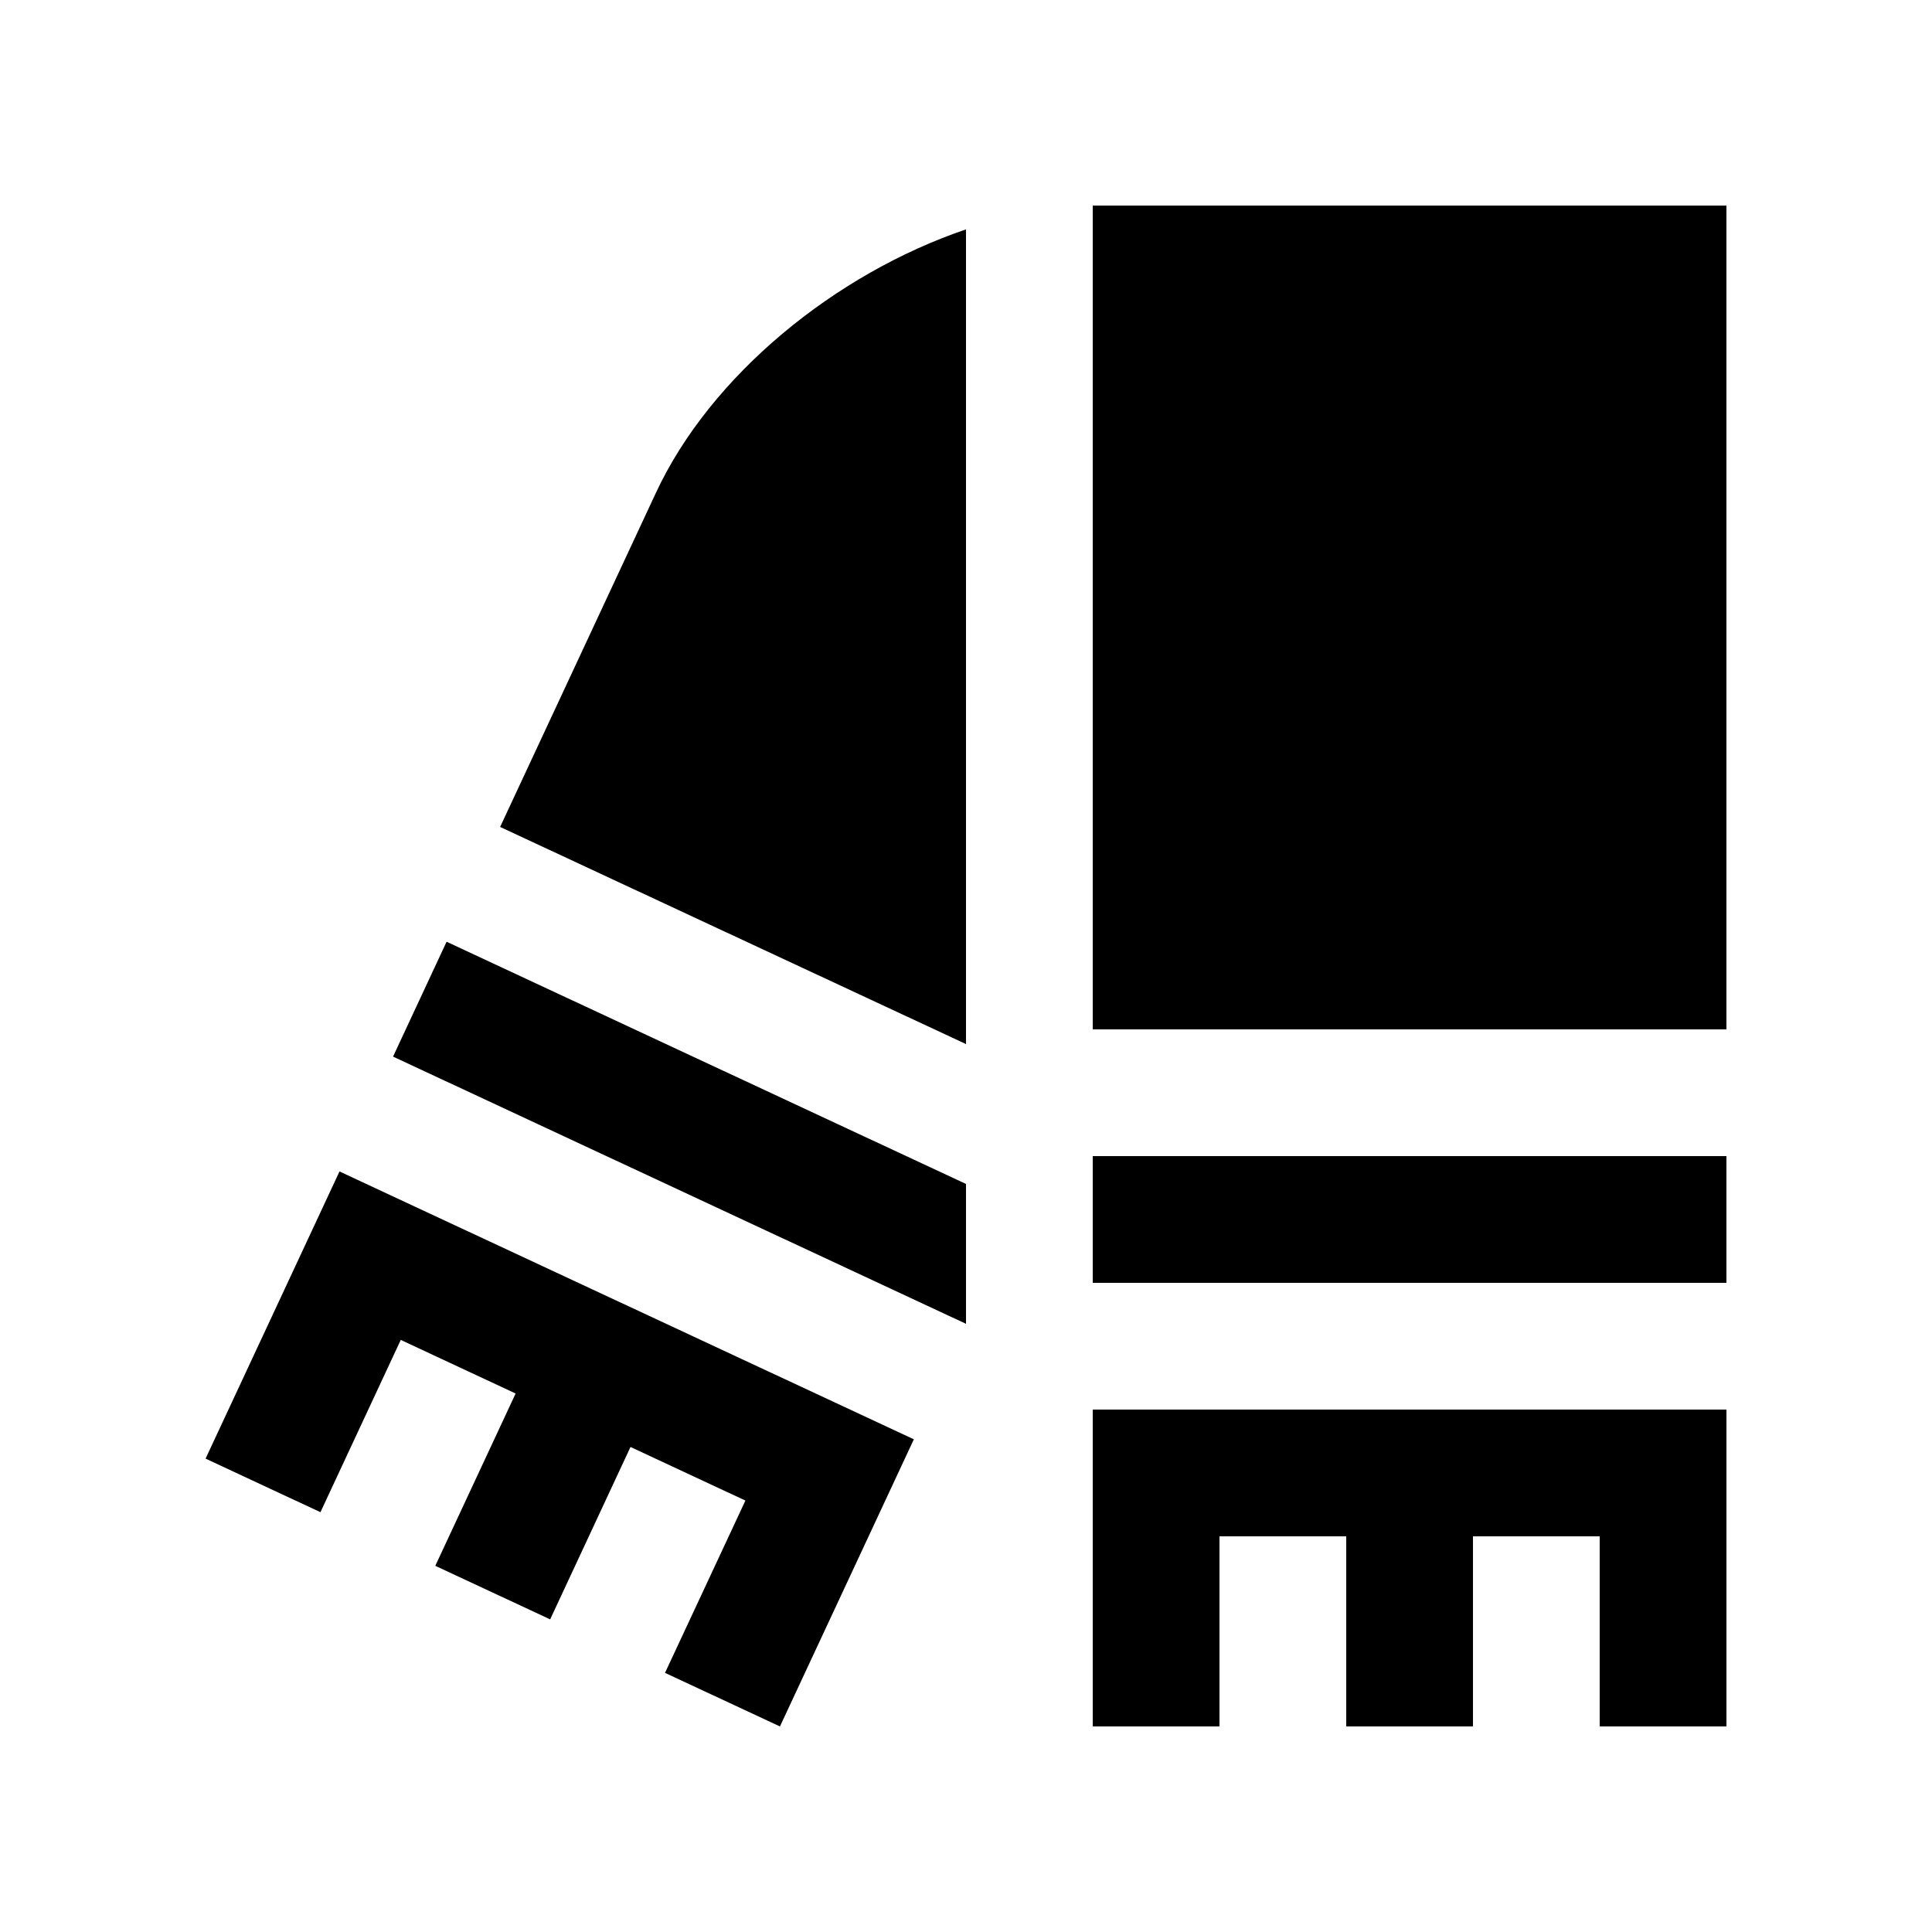 <?xml version="1.0" encoding="UTF-8"?>
<!-- Uploaded to: SVG Find, www.svgrepo.com, Generator: SVG Find Mixer Tools -->
<svg fill="#000000" width="800px" height="800px" version="1.1" viewBox="144 144 512 512" xmlns="http://www.w3.org/2000/svg">
 <g>
  <path d="m386.18 525.43-152.21-70.98-35.488 76.094 30.438 14.203 21.285-45.656 30.441 14.203-21.289 45.66 30.438 14.199 21.293-45.688 30.453 14.199-21.305 45.66 30.457 14.203z"/>
  <path d="m400 420.69v-215.9c-34.57 11.723-67.637 38.621-82.168 69.797l-41.293 88.559z"/>
  <path d="m262.35 393.57-14.188 30.441 151.84 70.812v-37.062z"/>
  <path d="m433.59 450.38h167.93v33.582h-167.93z"/>
  <path d="m433.59 198.48h167.93v218.32h-167.93z"/>
  <path d="m433.59 517.55v83.973h33.586v-50.383h33.59v50.383h33.586v-50.383h33.586v50.383h33.59v-83.973z"/>
 </g>
</svg>